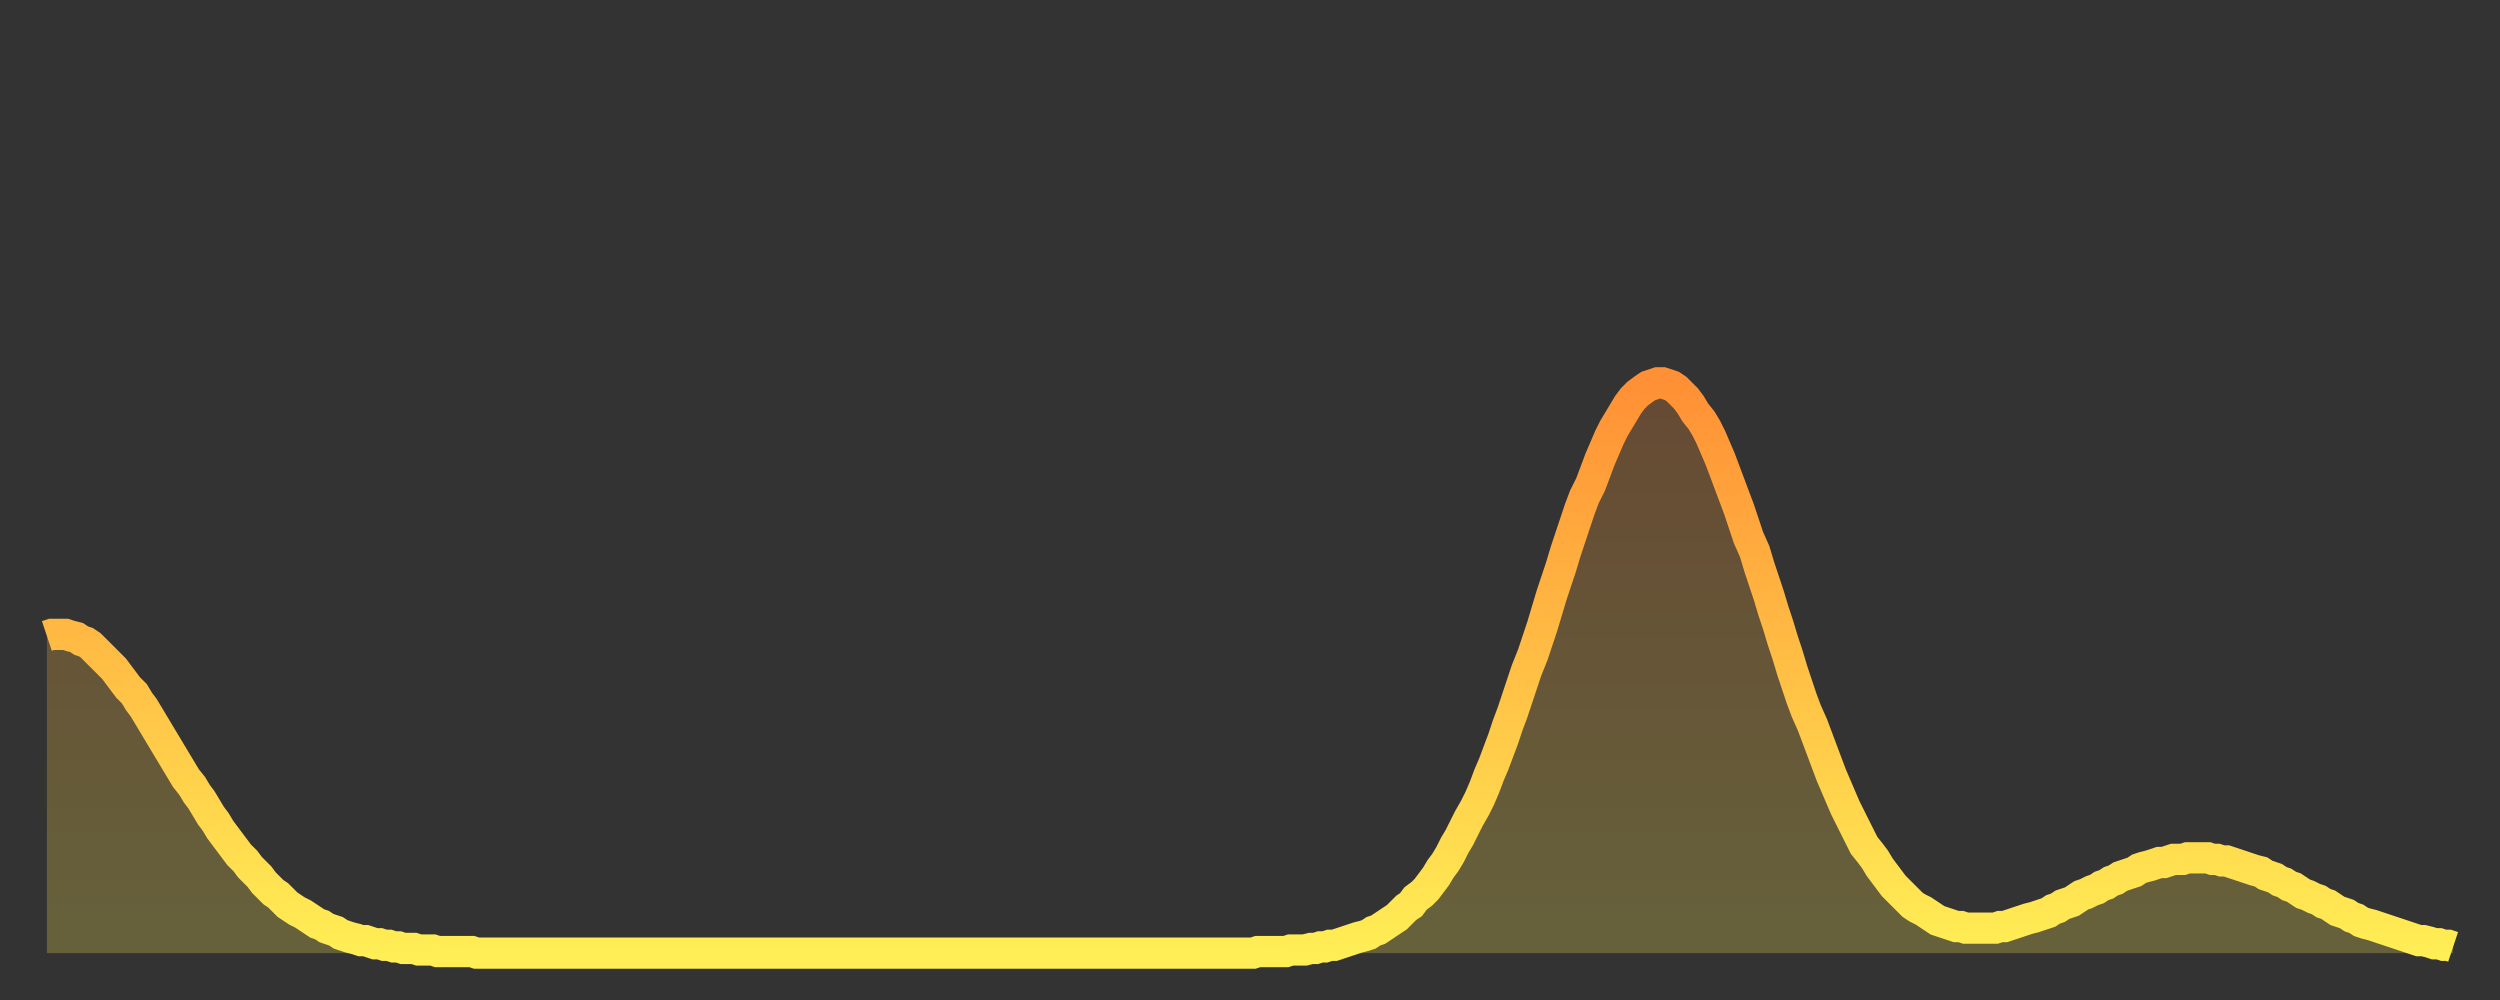 <?xml version="1.0" encoding="utf-8" ?>
<svg baseProfile="full" height="64" version="1.1" width="160" xmlns="http://www.w3.org/2000/svg" xmlns:ev="http://www.w3.org/2001/xml-events" xmlns:xlink="http://www.w3.org/1999/xlink"><rect width="100%" height="100%" fill="#333333" stroke="none"/><defs><linearGradient id="id531614" x1="0" x2="0" y1="0" y2="1"><stop offset="0%" stop-color="#ff9035" /><stop offset="50%" stop-color="#ffbf45" /><stop offset="100%" stop-color="#ffee55" /></linearGradient></defs><g transform="translate(3,3)"><g><path d="M 0.0 37.7 0.3 37.6 0.6 37.6 0.9 37.6 1.2 37.6 1.5 37.7 1.9 37.8 2.2 38.0 2.5 38.1 2.8 38.3 3.1 38.6 3.4 38.9 3.7 39.2 4.0 39.5 4.3 39.8 4.6 40.2 4.9 40.6 5.2 41.0 5.6 41.4 5.9 41.9 6.2 42.3 6.5 42.8 6.8 43.3 7.1 43.8 7.4 44.3 7.7 44.8 8.0 45.3 8.3 45.8 8.6 46.3 8.9 46.8 9.3 47.3 9.6 47.8 9.9 48.2 10.2 48.7 10.5 49.2 10.8 49.6 11.1 50.1 11.4 50.5 11.7 50.9 12.0 51.3 12.3 51.7 12.7 52.1 13.0 52.5 13.3 52.8 13.6 53.1 13.9 53.5 14.2 53.8 14.5 54.1 14.8 54.3 15.1 54.6 15.4 54.9 15.7 55.1 16.0 55.3 16.4 55.5 16.7 55.7 17.0 55.9 17.3 56.1 17.6 56.2 17.9 56.4 18.2 56.5 18.5 56.6 18.8 56.8 19.1 56.9 19.4 57.0 19.8 57.1 20.1 57.2 20.4 57.2 20.7 57.3 21.0 57.4 21.3 57.4 21.6 57.5 21.9 57.5 22.2 57.6 22.5 57.6 22.8 57.7 23.1 57.7 23.5 57.7 23.8 57.8 24.1 57.8 24.4 57.8 24.7 57.8 25.0 57.9 25.3 57.9 25.6 57.9 25.9 57.9 26.2 57.9 26.5 57.9 26.8 57.9 27.2 57.9 27.5 58.0 27.8 58.0 28.1 58.0 28.4 58.0 28.7 58.0 29.0 58.0 29.3 58.0 29.6 58.0 29.9 58.0 30.2 58.0 30.6 58.0 30.9 58.0 31.2 58.0 31.5 58.0 31.8 58.0 32.1 58.0 32.4 58.0 32.7 58.0 33.0 58.0 33.3 58.0 33.6 58.0 33.9 58.0 34.3 58.0 34.6 58.0 34.9 58.0 35.2 58.0 35.5 58.0 35.8 58.0 36.1 58.0 36.4 58.0 36.7 58.0 37.0 58.0 37.3 58.0 37.7 58.0 38.0 58.0 38.3 58.0 38.6 58.0 38.9 58.0 39.2 58.0 39.5 58.0 39.8 58.0 40.1 58.0 40.4 58.0 40.7 58.0 41.0 58.0 41.4 58.0 41.7 58.0 42.0 58.0 42.3 58.0 42.6 58.0 42.9 58.0 43.2 58.0 43.5 58.0 43.8 58.0 44.1 58.0 44.4 58.0 44.7 58.0 45.1 58.0 45.4 58.0 45.7 58.0 46.0 58.0 46.3 58.0 46.6 58.0 46.9 58.0 47.2 58.0 47.5 58.0 47.8 58.0 48.1 58.0 48.5 58.0 48.8 58.0 49.1 58.0 49.4 58.0 49.7 58.0 50.0 58.0 50.3 58.0 50.6 58.0 50.9 58.0 51.2 58.0 51.5 58.0 51.8 58.0 52.2 58.0 52.5 58.0 52.8 58.0 53.1 58.0 53.4 58.0 53.7 58.0 54.0 58.0 54.3 58.0 54.6 58.0 54.9 58.0 55.2 58.0 55.6 58.0 55.9 58.0 56.2 58.0 56.5 58.0 56.8 58.0 57.1 58.0 57.4 58.0 57.7 58.0 58.0 58.0 58.3 58.0 58.6 58.0 58.9 58.0 59.3 58.0 59.6 58.0 59.9 58.0 60.2 58.0 60.5 58.0 60.8 58.0 61.1 58.0 61.4 58.0 61.7 58.0 62.0 58.0 62.3 58.0 62.6 58.0 63.0 58.0 63.3 58.0 63.6 58.0 63.9 58.0 64.2 58.0 64.5 58.0 64.8 58.0 65.1 58.0 65.4 58.0 65.7 58.0 66.0 58.0 66.4 58.0 66.7 58.0 67.0 58.0 67.3 58.0 67.6 58.0 67.9 58.0 68.2 58.0 68.5 58.0 68.8 58.0 69.1 58.0 69.4 58.0 69.7 58.0 70.1 58.0 70.4 58.0 70.7 58.0 71.0 58.0 71.3 58.0 71.6 58.0 71.9 58.0 72.2 58.0 72.5 58.0 72.8 58.0 73.1 58.0 73.5 58.0 73.8 58.0 74.1 58.0 74.4 58.0 74.7 58.0 75.0 58.0 75.3 58.0 75.6 58.0 75.9 58.0 76.2 58.0 76.5 58.0 76.8 58.0 77.2 58.0 77.5 57.9 77.8 57.9 78.1 57.9 78.4 57.9 78.7 57.9 79.0 57.9 79.3 57.9 79.6 57.8 79.9 57.8 80.2 57.8 80.5 57.8 80.9 57.7 81.2 57.7 81.5 57.6 81.8 57.6 82.1 57.5 82.4 57.5 82.7 57.4 83.0 57.3 83.3 57.2 83.6 57.1 83.9 57.0 84.3 56.9 84.6 56.8 84.9 56.6 85.2 56.5 85.5 56.3 85.8 56.1 86.1 55.9 86.4 55.7 86.7 55.4 87.0 55.1 87.3 54.9 87.6 54.5 88.0 54.2 88.3 53.9 88.6 53.5 88.9 53.1 89.2 52.6 89.5 52.2 89.8 51.7 90.1 51.1 90.4 50.6 90.7 50.0 91.0 49.4 91.4 48.7 91.7 48.1 92.0 47.4 92.3 46.6 92.6 45.9 92.9 45.1 93.2 44.3 93.5 43.4 93.8 42.6 94.1 41.7 94.4 40.8 94.7 39.9 95.1 38.9 95.4 38.0 95.7 37.1 96.0 36.1 96.3 35.1 96.6 34.2 96.9 33.3 97.2 32.3 97.5 31.4 97.8 30.5 98.1 29.6 98.4 28.8 98.8 28.0 99.1 27.2 99.4 26.4 99.7 25.7 100.0 25.0 100.3 24.4 100.6 23.9 100.9 23.4 101.2 22.9 101.5 22.5 101.8 22.2 102.2 21.9 102.5 21.7 102.8 21.6 103.1 21.5 103.4 21.5 103.7 21.6 104.0 21.7 104.3 21.9 104.6 22.2 104.9 22.5 105.2 22.9 105.5 23.4 105.9 23.9 106.2 24.4 106.5 25.0 106.8 25.7 107.1 26.4 107.4 27.2 107.7 28.0 108.0 28.8 108.3 29.6 108.6 30.5 108.9 31.4 109.3 32.3 109.6 33.3 109.9 34.2 110.2 35.1 110.5 36.1 110.8 37.0 111.1 38.0 111.4 38.9 111.7 39.9 112.0 40.8 112.3 41.7 112.6 42.5 113.0 43.4 113.3 44.2 113.6 45.0 113.9 45.8 114.2 46.6 114.5 47.3 114.8 48.0 115.1 48.7 115.4 49.3 115.7 49.9 116.0 50.5 116.3 51.1 116.7 51.6 117.0 52.0 117.3 52.5 117.6 52.9 117.9 53.3 118.2 53.7 118.5 54.0 118.8 54.3 119.1 54.6 119.4 54.9 119.7 55.1 120.1 55.3 120.4 55.5 120.7 55.7 121.0 55.9 121.3 56.0 121.6 56.1 121.9 56.2 122.2 56.3 122.5 56.3 122.8 56.4 123.1 56.4 123.4 56.4 123.8 56.4 124.1 56.4 124.4 56.4 124.7 56.4 125.0 56.3 125.3 56.3 125.6 56.2 125.9 56.1 126.2 56.0 126.5 55.9 126.8 55.8 127.2 55.7 127.5 55.6 127.8 55.5 128.1 55.4 128.4 55.2 128.7 55.1 129.0 54.9 129.3 54.8 129.6 54.7 129.9 54.5 130.2 54.3 130.5 54.2 130.9 54.0 131.2 53.9 131.5 53.7 131.8 53.6 132.1 53.4 132.4 53.3 132.7 53.1 133.0 53.0 133.3 52.9 133.6 52.8 133.9 52.6 134.2 52.5 134.6 52.4 134.9 52.3 135.2 52.2 135.5 52.2 135.8 52.1 136.1 52.0 136.4 52.0 136.7 52.0 137.0 51.9 137.3 51.9 137.6 51.9 138.0 51.9 138.3 51.9 138.6 52.0 138.9 52.0 139.2 52.1 139.5 52.1 139.8 52.2 140.1 52.3 140.4 52.4 140.7 52.5 141.0 52.6 141.3 52.7 141.7 52.8 142.0 53.0 142.3 53.1 142.6 53.2 142.9 53.4 143.2 53.5 143.5 53.7 143.8 53.8 144.1 54.0 144.4 54.2 144.7 54.3 145.1 54.5 145.4 54.6 145.7 54.8 146.0 54.9 146.3 55.1 146.6 55.3 146.9 55.4 147.2 55.5 147.5 55.7 147.8 55.8 148.1 56.0 148.4 56.1 148.8 56.2 149.1 56.3 149.4 56.4 149.7 56.5 150.0 56.6 150.3 56.7 150.6 56.8 150.9 56.9 151.2 57.0 151.5 57.1 151.8 57.2 152.1 57.2 152.5 57.3 152.8 57.4 153.1 57.4 153.4 57.5 153.7 57.5 154.0 57.6" fill="none" id="graph-curve" opacity="1" stroke="url(#id531614)" stroke-width="2" /><path d="M 0 58 L 0.0 37.7 0.3 37.6 0.6 37.6 0.9 37.6 1.2 37.6 1.5 37.7 1.9 37.8 2.2 38.0 2.5 38.1 2.8 38.3 3.1 38.6 3.4 38.9 3.7 39.2 4.0 39.5 4.3 39.8 4.6 40.2 4.9 40.6 5.2 41.0 5.6 41.4 5.9 41.9 6.2 42.3 6.5 42.8 6.8 43.3 7.1 43.8 7.4 44.3 7.7 44.8 8.0 45.3 8.3 45.8 8.6 46.3 8.9 46.8 9.3 47.3 9.6 47.8 9.9 48.2 10.2 48.7 10.5 49.2 10.8 49.6 11.1 50.1 11.4 50.5 11.7 50.9 12.0 51.3 12.3 51.7 12.7 52.1 13.0 52.5 13.3 52.8 13.6 53.1 13.9 53.5 14.2 53.8 14.5 54.1 14.8 54.3 15.1 54.6 15.4 54.9 15.7 55.1 16.0 55.3 16.4 55.5 16.7 55.7 17.0 55.9 17.3 56.1 17.6 56.2 17.9 56.4 18.2 56.5 18.5 56.6 18.8 56.8 19.1 56.9 19.4 57.0 19.8 57.1 20.1 57.2 20.4 57.2 20.7 57.3 21.0 57.4 21.3 57.4 21.6 57.5 21.9 57.5 22.2 57.6 22.5 57.6 22.8 57.7 23.1 57.7 23.5 57.7 23.8 57.8 24.1 57.8 24.4 57.8 24.7 57.8 25.0 57.9 25.3 57.9 25.6 57.9 25.9 57.9 26.2 57.9 26.5 57.9 26.8 57.9 27.2 57.9 27.5 58.0 27.8 58.0 28.1 58.0 28.4 58.0 28.7 58.0 29.0 58.0 29.3 58.0 29.6 58.0 29.9 58.0 30.2 58.0 30.6 58.0 30.9 58.0 31.2 58.0 31.5 58.0 31.8 58.0 32.1 58.0 32.4 58.0 32.7 58.0 33.0 58.0 33.3 58.0 33.6 58.0 33.9 58.0 34.3 58.0 34.6 58.0 34.9 58.0 35.2 58.0 35.5 58.0 35.8 58.0 36.1 58.0 36.4 58.0 36.7 58.0 37.0 58.0 37.3 58.0 37.7 58.0 38.0 58.0 38.3 58.0 38.6 58.0 38.9 58.0 39.2 58.0 39.5 58.0 39.8 58.0 40.1 58.0 40.4 58.0 40.7 58.0 41.0 58.0 41.4 58.0 41.7 58.0 42.0 58.0 42.3 58.0 42.6 58.0 42.9 58.0 43.2 58.0 43.5 58.0 43.8 58.0 44.1 58.0 44.4 58.0 44.7 58.0 45.1 58.0 45.4 58.0 45.7 58.0 46.0 58.0 46.3 58.0 46.6 58.0 46.9 58.0 47.2 58.0 47.5 58.0 47.8 58.0 48.1 58.0 48.5 58.0 48.8 58.0 49.1 58.0 49.4 58.0 49.7 58.0 50.0 58.0 50.3 58.0 50.6 58.0 50.9 58.0 51.2 58.0 51.5 58.0 51.8 58.0 52.2 58.0 52.5 58.0 52.8 58.0 53.1 58.0 53.4 58.0 53.7 58.0 54.0 58.0 54.3 58.0 54.6 58.0 54.9 58.0 55.2 58.0 55.6 58.0 55.9 58.0 56.2 58.0 56.5 58.0 56.8 58.0 57.1 58.0 57.4 58.0 57.7 58.0 58.0 58.0 58.3 58.0 58.6 58.0 58.9 58.0 59.3 58.0 59.6 58.0 59.9 58.0 60.2 58.0 60.5 58.0 60.8 58.0 61.1 58.0 61.4 58.0 61.7 58.0 62.0 58.0 62.3 58.0 62.6 58.0 63.0 58.0 63.3 58.0 63.6 58.0 63.9 58.0 64.2 58.0 64.5 58.0 64.8 58.0 65.1 58.0 65.4 58.0 65.7 58.0 66.0 58.0 66.4 58.0 66.7 58.0 67.0 58.0 67.3 58.0 67.6 58.0 67.9 58.0 68.2 58.0 68.5 58.0 68.8 58.0 69.1 58.0 69.4 58.0 69.7 58.0 70.1 58.0 70.4 58.0 70.7 58.0 71.0 58.0 71.3 58.0 71.6 58.0 71.9 58.0 72.2 58.0 72.5 58.0 72.8 58.0 73.1 58.0 73.5 58.0 73.8 58.0 74.1 58.0 74.4 58.0 74.7 58.0 75.0 58.0 75.3 58.0 75.6 58.0 75.9 58.0 76.2 58.0 76.5 58.0 76.8 58.0 77.2 58.0 77.5 57.9 77.8 57.9 78.1 57.9 78.4 57.9 78.7 57.9 79.0 57.9 79.3 57.9 79.6 57.8 79.9 57.8 80.2 57.8 80.5 57.8 80.9 57.7 81.2 57.7 81.5 57.6 81.8 57.6 82.1 57.5 82.4 57.5 82.7 57.4 83.0 57.3 83.3 57.2 83.6 57.1 83.9 57.0 84.3 56.9 84.6 56.8 84.9 56.6 85.2 56.5 85.5 56.3 85.8 56.1 86.1 55.9 86.4 55.7 86.7 55.4 87.0 55.1 87.3 54.9 87.6 54.5 88.0 54.2 88.3 53.9 88.6 53.5 88.9 53.1 89.2 52.6 89.5 52.2 89.8 51.7 90.1 51.1 90.4 50.6 90.7 50.0 91.0 49.4 91.4 48.7 91.7 48.1 92.0 47.4 92.3 46.6 92.6 45.9 92.9 45.1 93.2 44.3 93.5 43.4 93.8 42.6 94.1 41.7 94.4 40.8 94.7 39.9 95.1 38.9 95.4 38.0 95.7 37.1 96.0 36.1 96.3 35.1 96.6 34.2 96.9 33.3 97.2 32.3 97.5 31.4 97.8 30.5 98.1 29.6 98.4 28.8 98.8 28.0 99.1 27.2 99.4 26.4 99.7 25.7 100.0 25.0 100.3 24.4 100.6 23.9 100.9 23.4 101.2 22.9 101.5 22.5 101.8 22.2 102.2 21.9 102.5 21.7 102.8 21.6 103.1 21.5 103.4 21.5 103.7 21.6 104.0 21.7 104.3 21.9 104.6 22.2 104.9 22.5 105.2 22.9 105.5 23.4 105.9 23.9 106.2 24.4 106.5 25.0 106.8 25.7 107.1 26.4 107.4 27.2 107.7 28.0 108.0 28.8 108.3 29.6 108.6 30.5 108.9 31.4 109.3 32.3 109.6 33.3 109.9 34.2 110.2 35.1 110.5 36.1 110.8 37.0 111.1 38.0 111.4 38.9 111.7 39.9 112.0 40.8 112.3 41.7 112.6 42.5 113.0 43.4 113.3 44.2 113.6 45.0 113.9 45.8 114.2 46.6 114.5 47.3 114.8 48.0 115.1 48.7 115.4 49.3 115.7 49.9 116.0 50.5 116.3 51.1 116.7 51.6 117.0 52.0 117.3 52.5 117.6 52.9 117.9 53.3 118.2 53.7 118.5 54.0 118.8 54.3 119.1 54.6 119.4 54.9 119.7 55.1 120.1 55.3 120.4 55.5 120.7 55.7 121.0 55.9 121.3 56.0 121.6 56.1 121.9 56.2 122.2 56.3 122.5 56.3 122.8 56.4 123.1 56.4 123.4 56.4 123.8 56.4 124.1 56.4 124.4 56.4 124.7 56.4 125.0 56.3 125.3 56.3 125.6 56.2 125.9 56.1 126.2 56.0 126.5 55.9 126.8 55.8 127.2 55.7 127.5 55.6 127.8 55.5 128.1 55.4 128.4 55.2 128.7 55.1 129.0 54.9 129.3 54.8 129.6 54.7 129.9 54.5 130.2 54.3 130.5 54.2 130.9 54.0 131.2 53.9 131.5 53.7 131.8 53.6 132.1 53.4 132.4 53.3 132.7 53.1 133.0 53.0 133.3 52.9 133.6 52.8 133.9 52.6 134.2 52.5 134.6 52.4 134.9 52.3 135.2 52.2 135.5 52.2 135.8 52.1 136.1 52.0 136.4 52.0 136.7 52.0 137.0 51.9 137.3 51.9 137.6 51.9 138.0 51.9 138.3 51.9 138.6 52.0 138.9 52.0 139.2 52.1 139.5 52.1 139.8 52.2 140.1 52.3 140.4 52.4 140.7 52.5 141.0 52.6 141.3 52.7 141.7 52.8 142.0 53.0 142.3 53.1 142.6 53.2 142.9 53.4 143.2 53.5 143.5 53.7 143.8 53.8 144.1 54.0 144.4 54.2 144.7 54.3 145.1 54.5 145.4 54.6 145.7 54.8 146.0 54.9 146.3 55.1 146.6 55.3 146.9 55.4 147.2 55.5 147.5 55.7 147.8 55.8 148.1 56.0 148.4 56.1 148.8 56.2 149.1 56.3 149.4 56.4 149.7 56.5 150.0 56.6 150.3 56.7 150.6 56.8 150.9 56.9 151.2 57.0 151.5 57.1 151.8 57.2 152.1 57.2 152.5 57.3 152.8 57.4 153.1 57.4 153.4 57.5 153.7 57.5 154.0 57.6 154 58" fill="url(#id531614)" fill-opacity=".25" id="graph-shadow" /></g></g></svg>